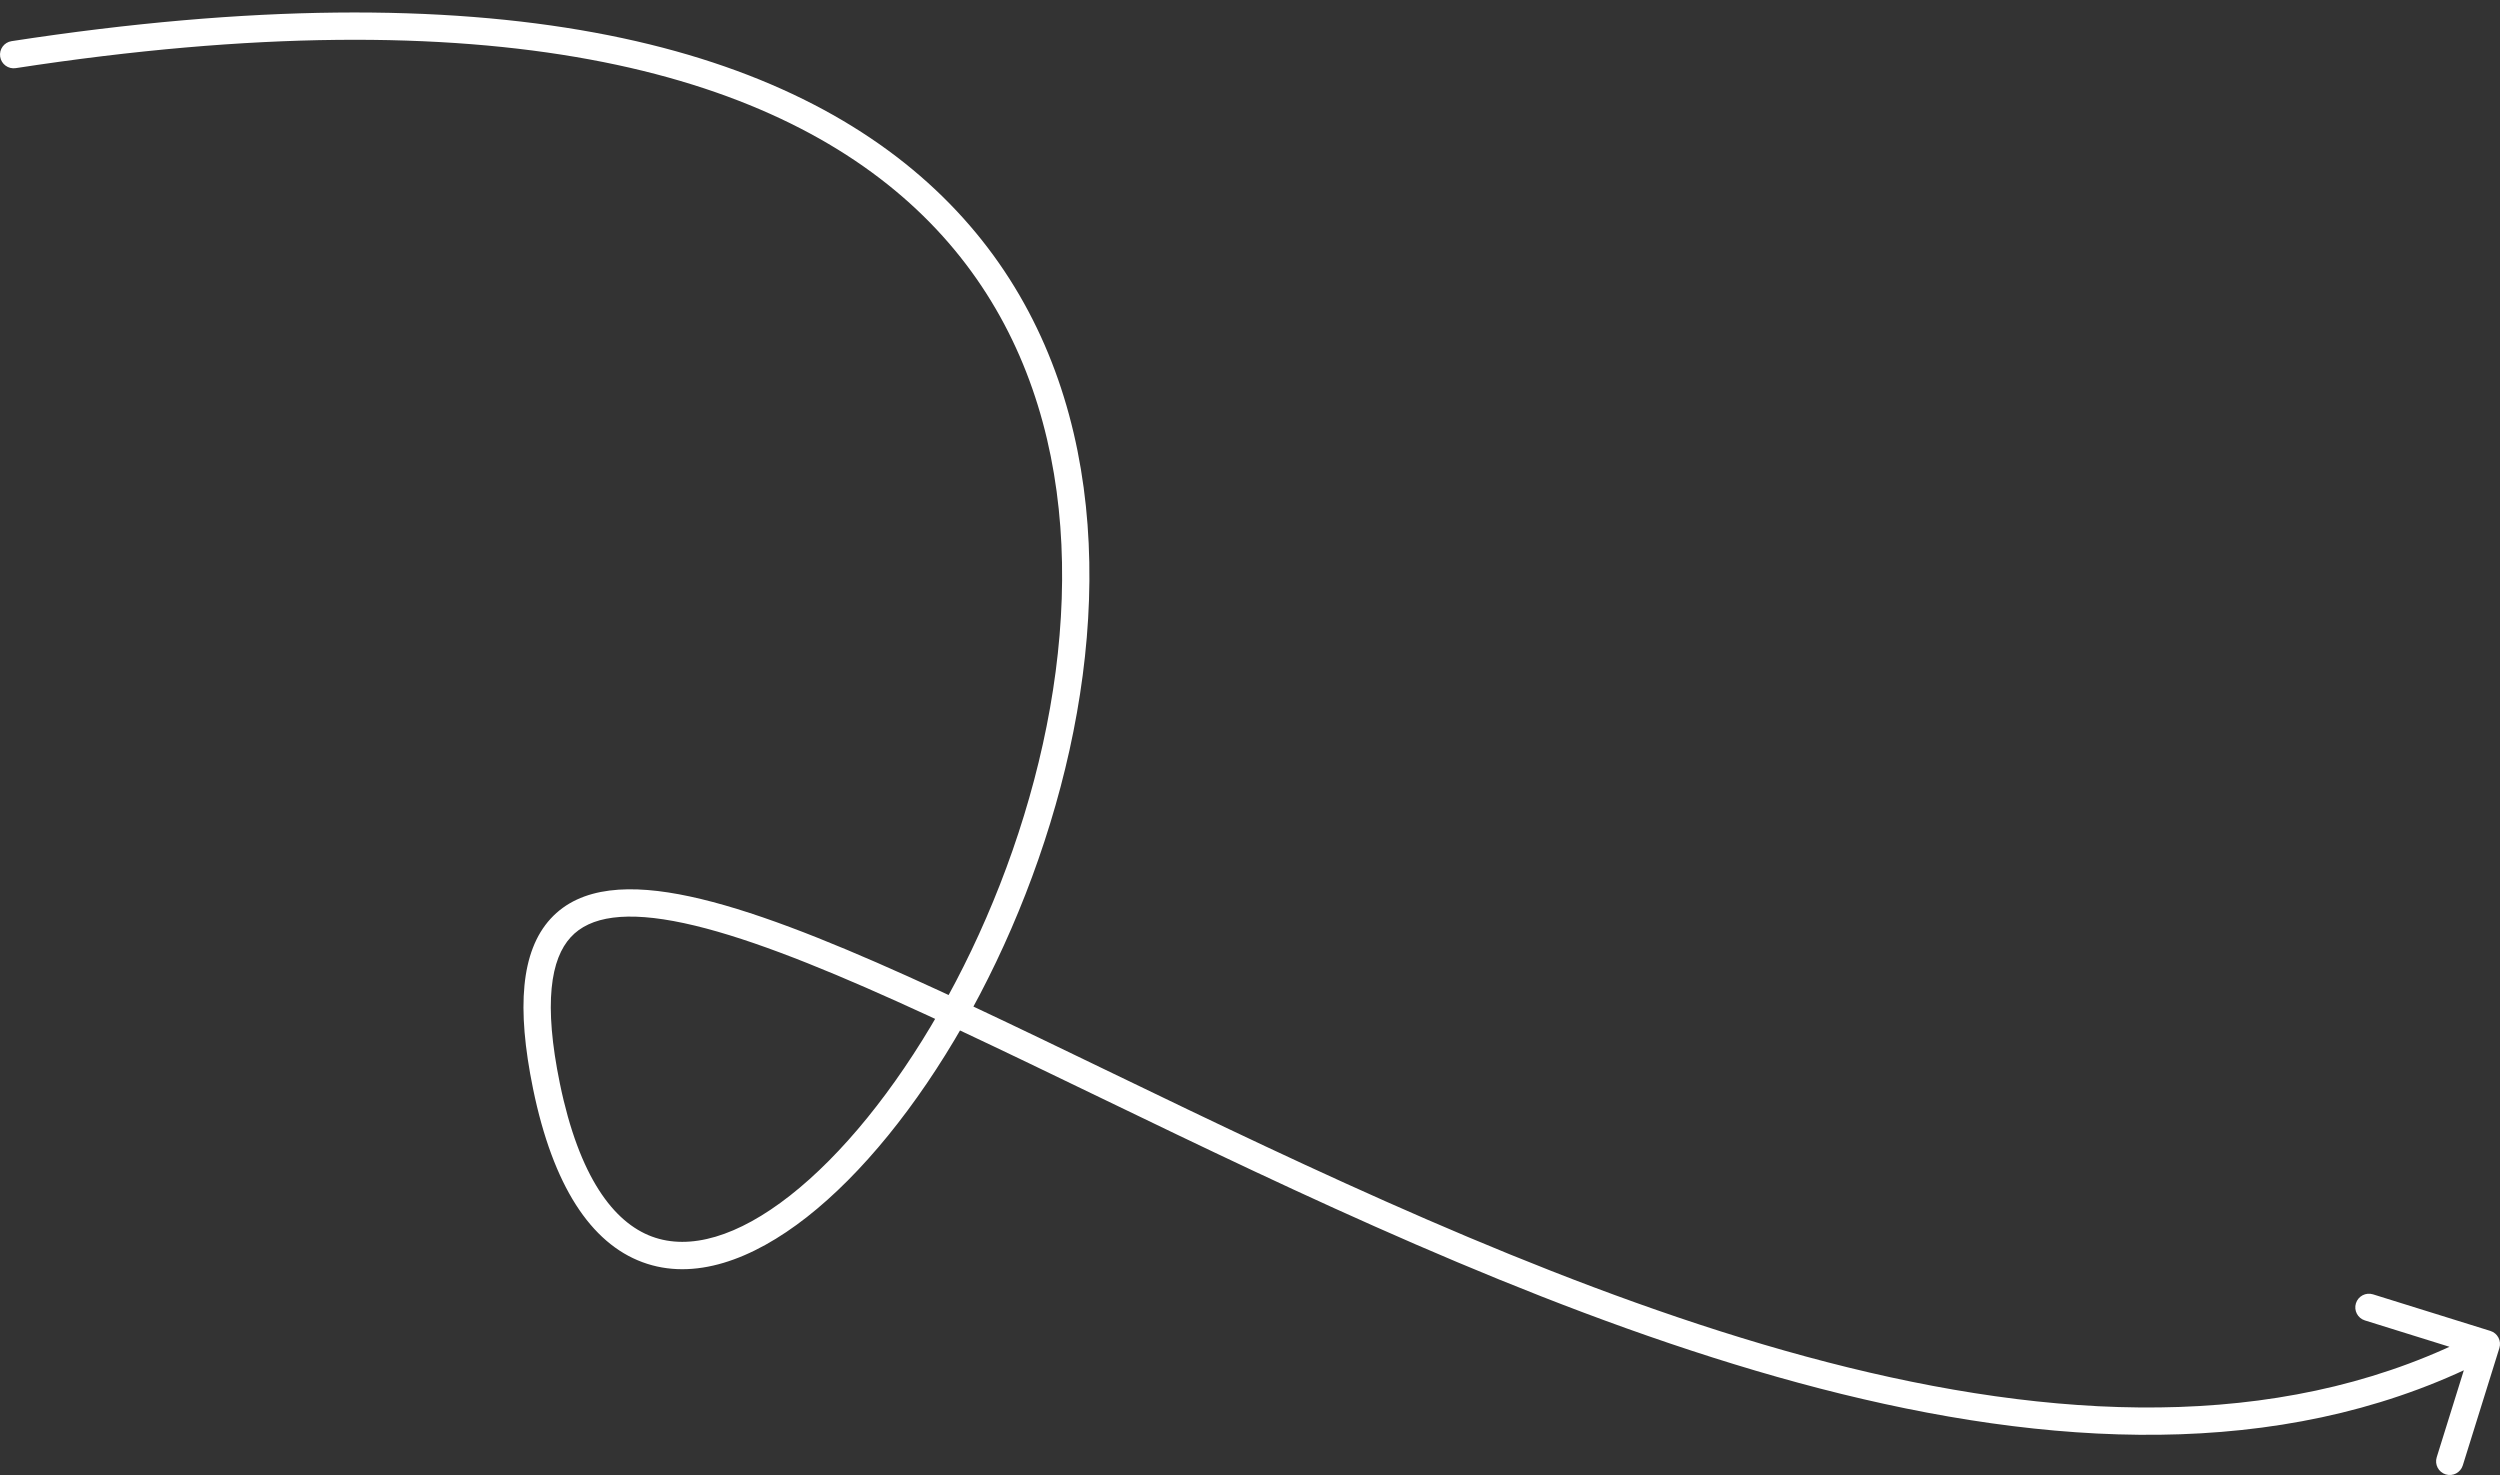 <svg width="183" height="108" viewBox="0 0 183 108" fill="none" xmlns="http://www.w3.org/2000/svg">
<rect x="0" y="0" width="183" height="108" fill="#333333" stroke="none"/>
<path d="M182.298 97.424C182.825 97.588 183.119 98.149 182.955 98.676L180.276 107.269C180.112 107.796 179.551 108.09 179.024 107.926C178.497 107.761 178.203 107.201 178.367 106.673L180.748 99.036L173.11 96.655C172.583 96.491 172.289 95.93 172.453 95.403C172.617 94.875 173.178 94.581 173.705 94.746L182.298 97.424ZM40 79.5L39.02 79.701L40 79.5ZM1.152 4.988C0.606 5.072 0.095 4.698 0.012 4.152C-0.072 3.606 0.302 3.095 0.848 3.012L1.152 4.988ZM182.465 99.264C168.277 106.709 151.571 106.161 134.794 102.037C118.011 97.911 101.002 90.166 86.114 83.031C78.654 79.456 71.743 76.042 65.619 73.286C59.486 70.526 54.226 68.466 50.077 67.576C45.85 66.669 43.188 67.063 41.775 68.606C41.06 69.387 40.551 70.571 40.38 72.337C40.209 74.107 40.384 76.397 40.98 79.299L39.02 79.701C38.403 76.692 38.191 74.186 38.39 72.144C38.588 70.096 39.205 68.451 40.3 67.255C42.507 64.846 46.202 64.699 50.496 65.621C54.869 66.559 60.295 68.697 66.439 71.462C72.593 74.231 79.551 77.668 86.979 81.228C101.867 88.363 118.71 96.023 135.272 100.094C151.841 104.168 167.973 104.609 181.535 97.493L182.465 99.264ZM40.98 79.299C42.396 86.196 44.94 89.482 47.717 90.515C50.496 91.549 54.012 90.511 57.828 87.518C65.422 81.563 73.216 68.589 76.336 54.472C79.453 40.369 77.846 25.437 67.089 15.33C56.308 5.201 36.042 -0.37 1.152 4.988L0.848 3.012C35.958 -2.38 57.005 3.112 68.458 13.873C79.936 24.657 81.485 40.443 78.289 54.903C75.096 69.349 67.109 82.781 59.062 89.091C55.059 92.231 50.789 93.791 47.02 92.389C43.248 90.987 40.479 86.804 39.02 79.701L40.98 79.299Z" fill="white"/>
</svg>
